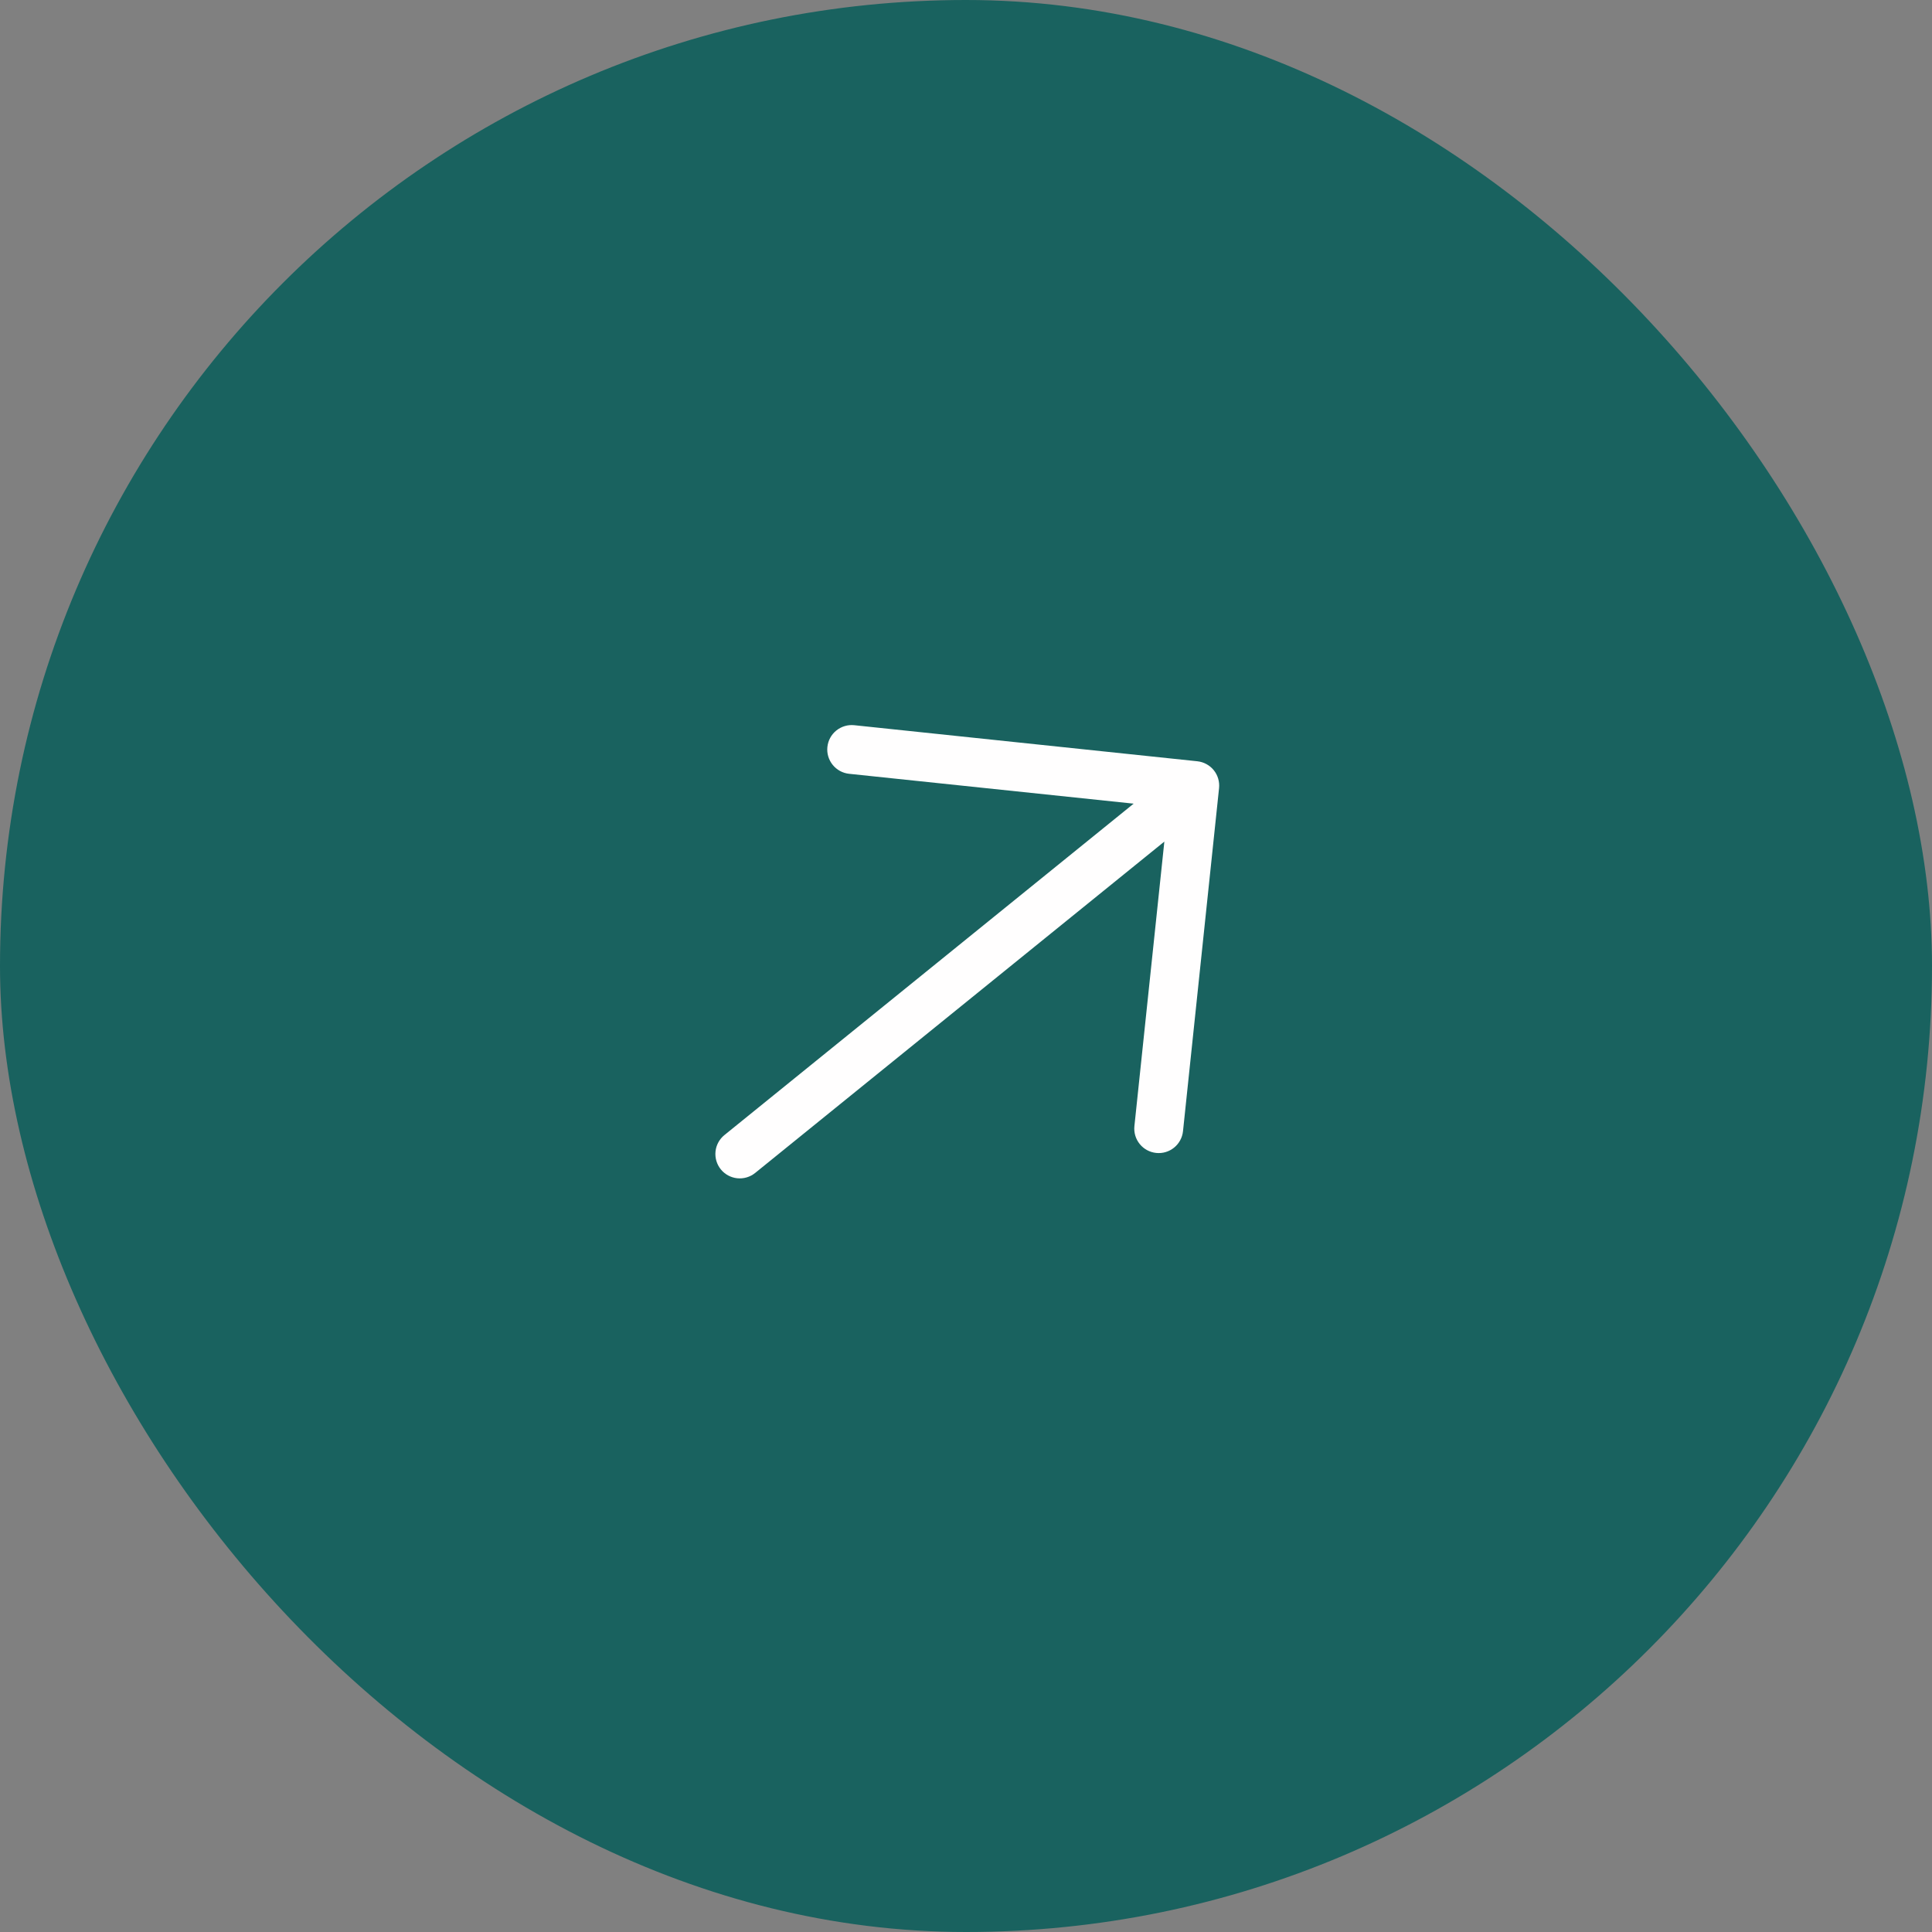 <?xml version="1.0" encoding="UTF-8"?> <svg xmlns="http://www.w3.org/2000/svg" width="66" height="66" viewBox="0 0 66 66" fill="none"><rect x="0" y="0" width="66" height="66" fill="#808080" stroke="none"/><rect width="66" height="66" rx="33" fill="#19625F"></rect><path d="M41.645 26.923L40.413 38.644C40.39 38.864 40.28 39.066 40.108 39.205C39.936 39.344 39.716 39.41 39.496 39.386C39.276 39.363 39.074 39.254 38.935 39.082C38.795 38.91 38.73 38.69 38.753 38.469L39.776 28.75L25.797 40.07C25.625 40.209 25.405 40.274 25.185 40.251C24.965 40.228 24.764 40.119 24.624 39.947C24.485 39.775 24.42 39.555 24.443 39.335C24.466 39.116 24.576 38.914 24.748 38.775L38.727 27.454L29.007 26.434C28.787 26.411 28.585 26.301 28.446 26.129C28.307 25.957 28.241 25.737 28.265 25.517C28.288 25.297 28.397 25.095 28.569 24.956C28.741 24.817 28.962 24.751 29.182 24.774L40.902 26.006C41.011 26.018 41.117 26.05 41.213 26.103C41.31 26.155 41.395 26.226 41.464 26.311C41.533 26.396 41.584 26.494 41.615 26.599C41.646 26.704 41.656 26.814 41.645 26.923Z" fill="#FFFEFE"></path></svg> 
